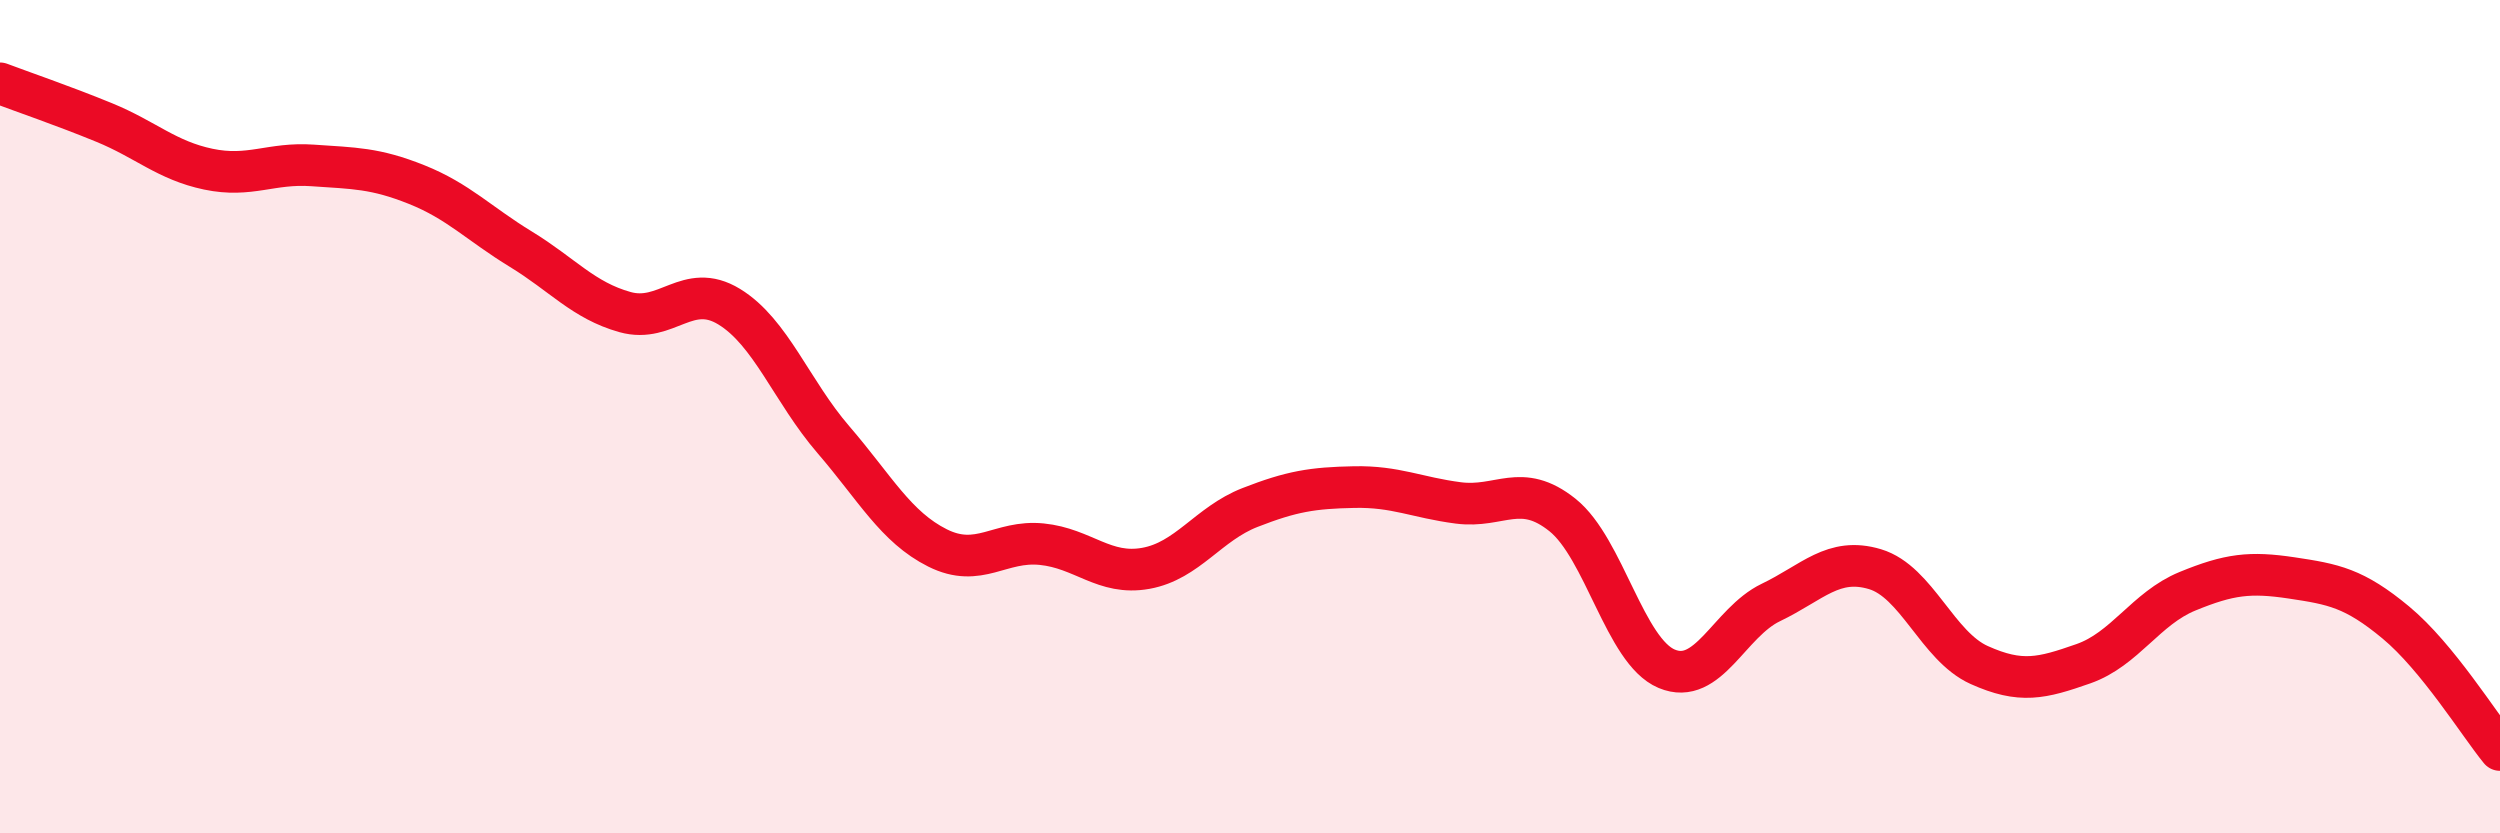 
    <svg width="60" height="20" viewBox="0 0 60 20" xmlns="http://www.w3.org/2000/svg">
      <path
        d="M 0,2 C 0.5,2.19 1.5,2.53 2.5,2.94 C 3.5,3.35 4,3.85 5,4.06 C 6,4.27 6.5,3.9 7.5,3.97 C 8.5,4.04 9,4.03 10,4.43 C 11,4.83 11.5,5.37 12.5,5.98 C 13.5,6.59 14,7.21 15,7.49 C 16,7.77 16.5,6.75 17.5,7.36 C 18.5,7.97 19,9.39 20,10.55 C 21,11.71 21.5,12.65 22.5,13.15 C 23.5,13.65 24,12.96 25,13.06 C 26,13.16 26.5,13.82 27.5,13.64 C 28.5,13.46 29,12.57 30,12.18 C 31,11.79 31.5,11.71 32.5,11.69 C 33.5,11.67 34,11.94 35,12.07 C 36,12.2 36.5,11.56 37.5,12.36 C 38.5,13.16 39,15.63 40,16.05 C 41,16.47 41.5,14.94 42.5,14.46 C 43.5,13.98 44,13.36 45,13.66 C 46,13.96 46.5,15.51 47.5,15.96 C 48.5,16.41 49,16.28 50,15.93 C 51,15.58 51.5,14.6 52.5,14.19 C 53.5,13.78 54,13.72 55,13.87 C 56,14.02 56.5,14.11 57.5,14.94 C 58.5,15.77 59.5,17.39 60,18L60 20L0 20Z"
        fill="#EB0A25"
        opacity="0.1"
        stroke-linecap="round"
        stroke-linejoin="round"
      />
      <path
        d="M 0,2 C 0.5,2.19 1.5,2.53 2.5,2.94 C 3.5,3.35 4,3.85 5,4.06 C 6,4.27 6.5,3.9 7.5,3.97 C 8.5,4.04 9,4.03 10,4.43 C 11,4.83 11.5,5.37 12.5,5.98 C 13.5,6.59 14,7.21 15,7.49 C 16,7.77 16.5,6.75 17.5,7.36 C 18.5,7.97 19,9.39 20,10.55 C 21,11.71 21.5,12.65 22.5,13.15 C 23.5,13.65 24,12.96 25,13.06 C 26,13.16 26.5,13.82 27.5,13.64 C 28.5,13.46 29,12.57 30,12.18 C 31,11.79 31.5,11.71 32.5,11.69 C 33.5,11.67 34,11.94 35,12.07 C 36,12.2 36.5,11.56 37.5,12.36 C 38.5,13.16 39,15.63 40,16.05 C 41,16.47 41.5,14.94 42.5,14.46 C 43.5,13.98 44,13.36 45,13.66 C 46,13.96 46.5,15.51 47.5,15.96 C 48.5,16.41 49,16.28 50,15.93 C 51,15.58 51.5,14.6 52.5,14.19 C 53.5,13.78 54,13.72 55,13.87 C 56,14.02 56.5,14.11 57.5,14.94 C 58.5,15.77 59.5,17.39 60,18"
        stroke="#EB0A25"
        stroke-width="1"
        fill="none"
        stroke-linecap="round"
        stroke-linejoin="round"
      />
    </svg>
  